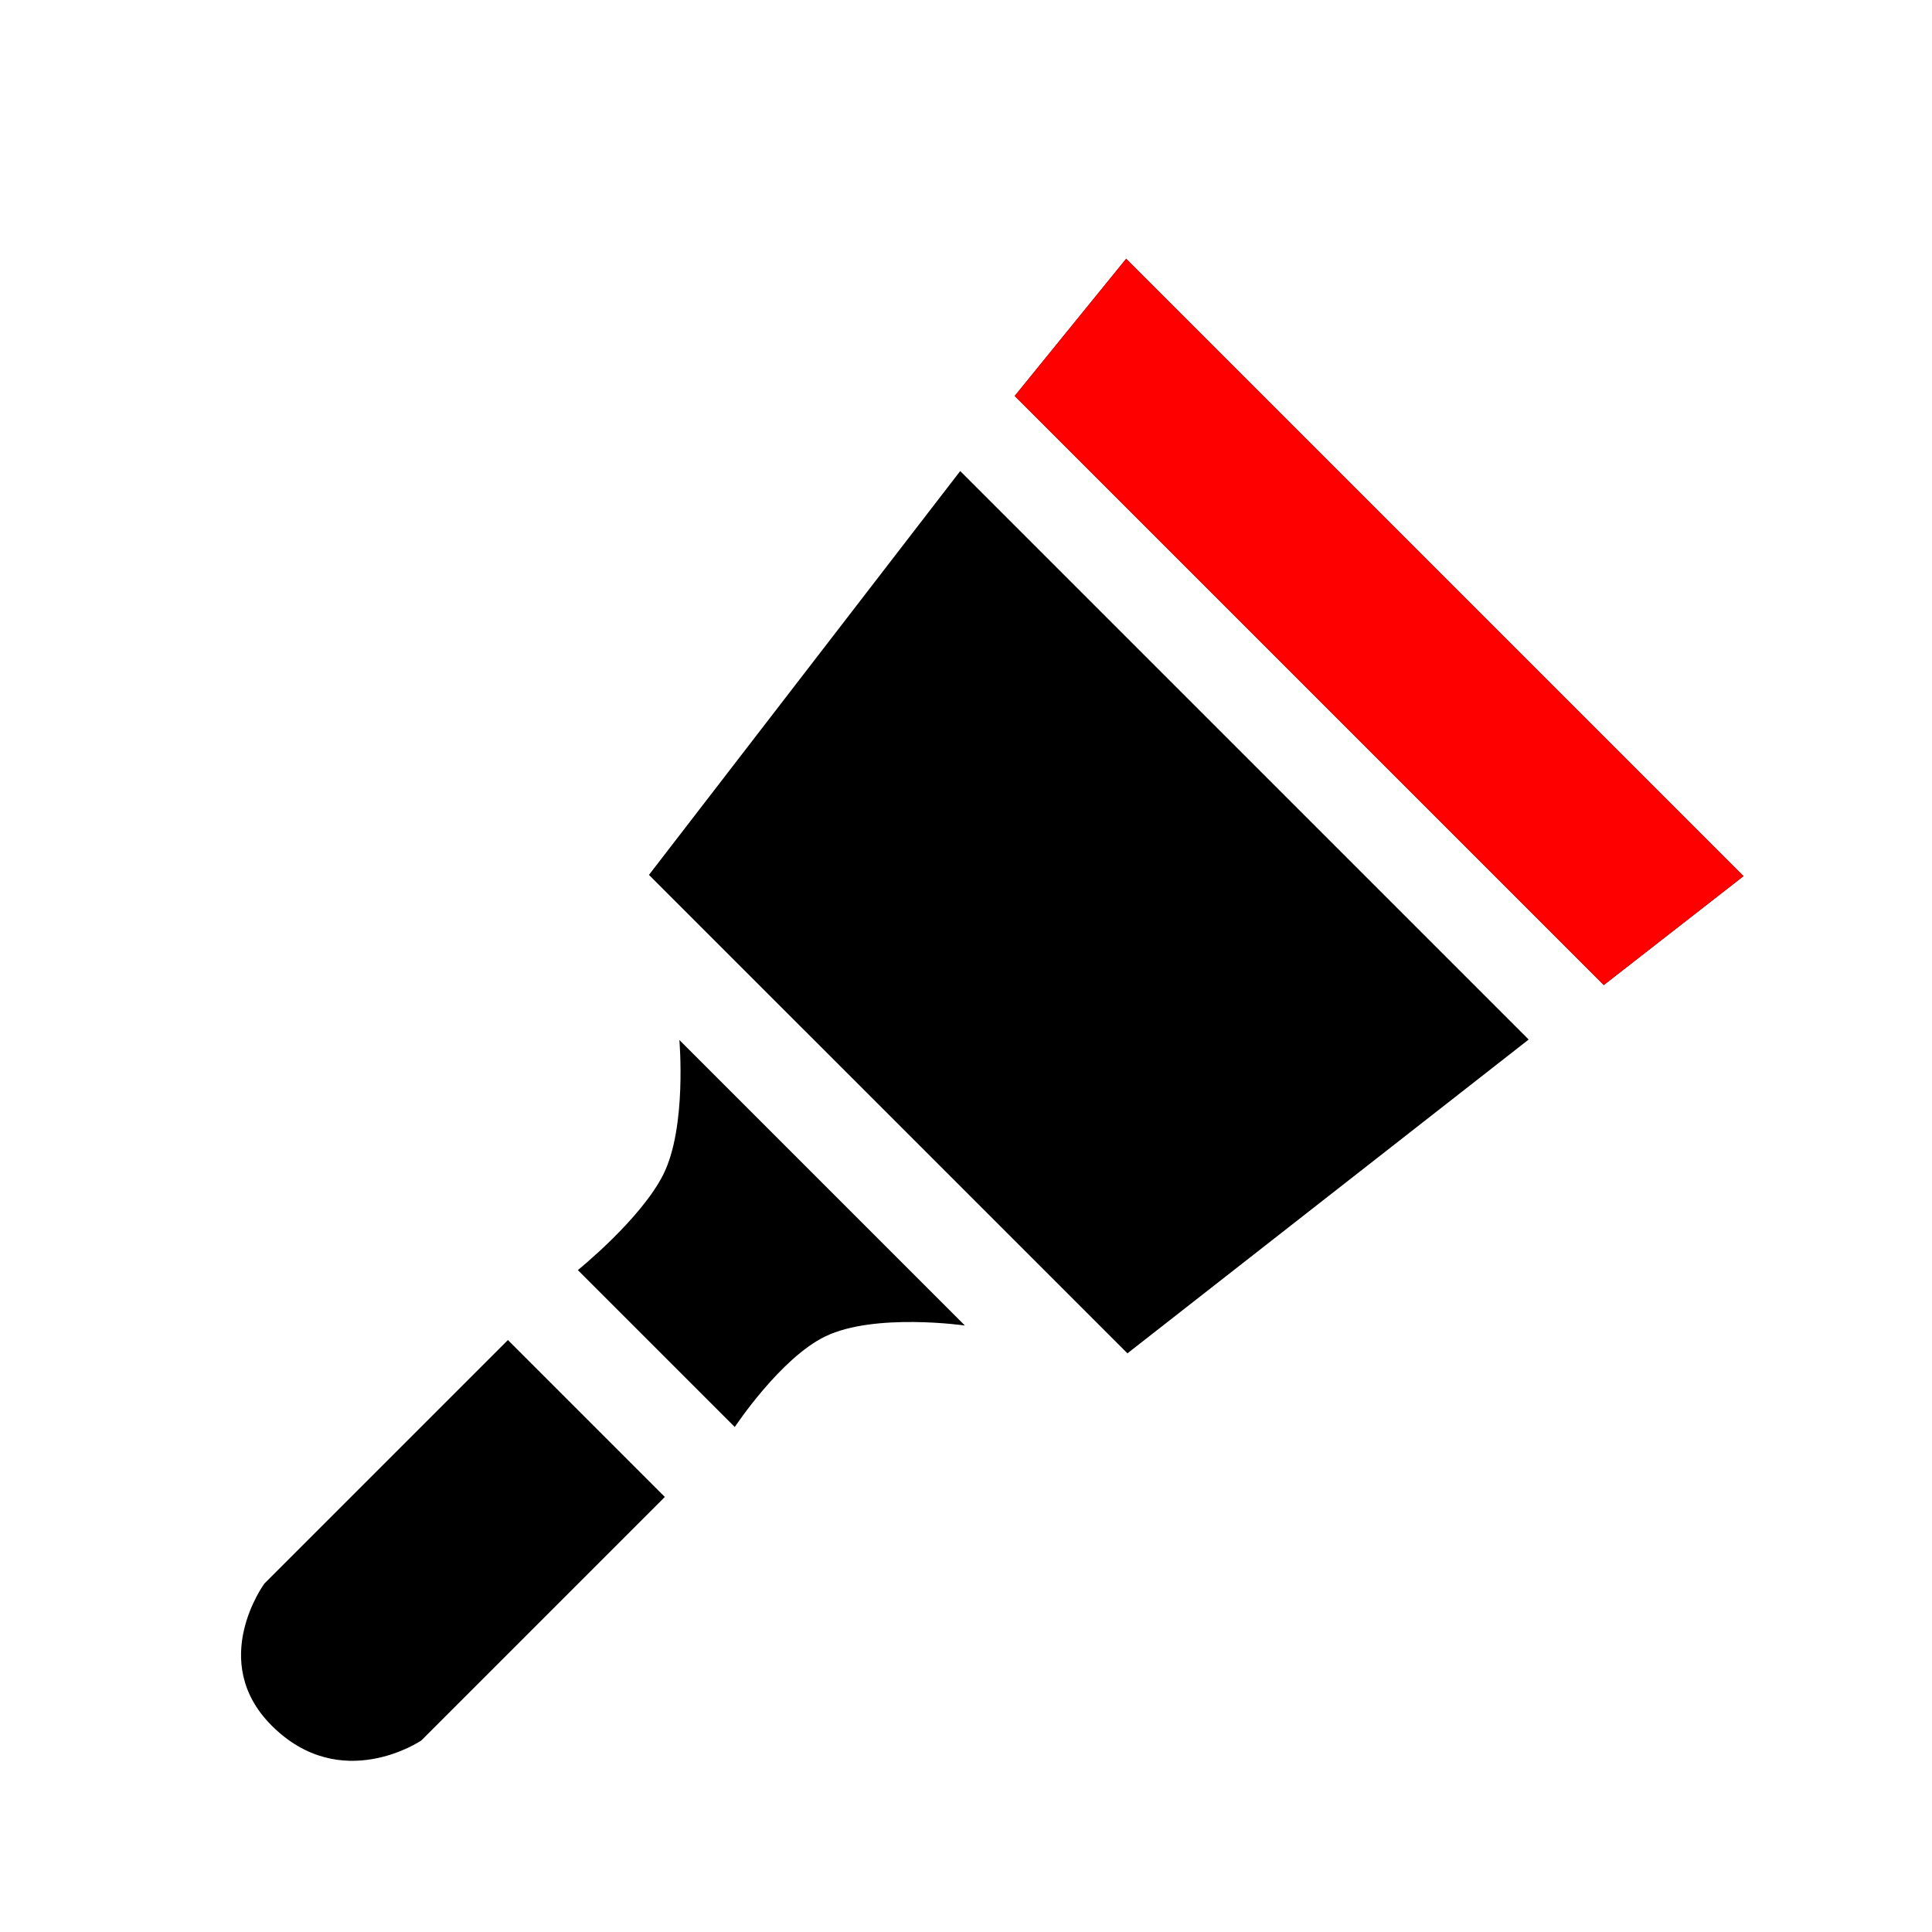 <svg width="50" height="50" viewBox="0 0 50 50" fill="none" xmlns="http://www.w3.org/2000/svg">
<g clip-path="url(#clip0)">
<path d="M29.145 6.697L45.122 22.674L41.505 25.493L26.26 10.248L29.145 6.697Z" fill="black"/>
<path d="M16.795 22.642L29.178 35.024L39.562 26.903L24.85 12.191L16.795 22.642Z" fill="black"/>
<path d="M17.582 26.915L24.971 34.304C24.971 34.304 22.639 33.97 21.363 34.584C20.196 35.146 19.016 36.931 19.016 36.931L14.955 32.87C14.955 32.87 16.591 31.549 17.169 30.39C17.779 29.164 17.582 26.915 17.582 26.915Z" fill="black"/>
<path d="M6.842 40.983C6.842 40.983 5.365 42.992 7.03 44.657C8.827 46.454 10.903 45.044 10.903 45.044L17.206 38.741L13.145 34.68L6.842 40.983Z" fill="black"/>
<path d="M29.145 6.697L45.122 22.674L41.505 25.493L26.26 10.248L29.145 6.697Z" fill="#FF0000"/>
</g>
<defs>
<clipPath id="clip0">
<rect width="50" height="50" fill="white"/>
</clipPath>
</defs>
</svg>
